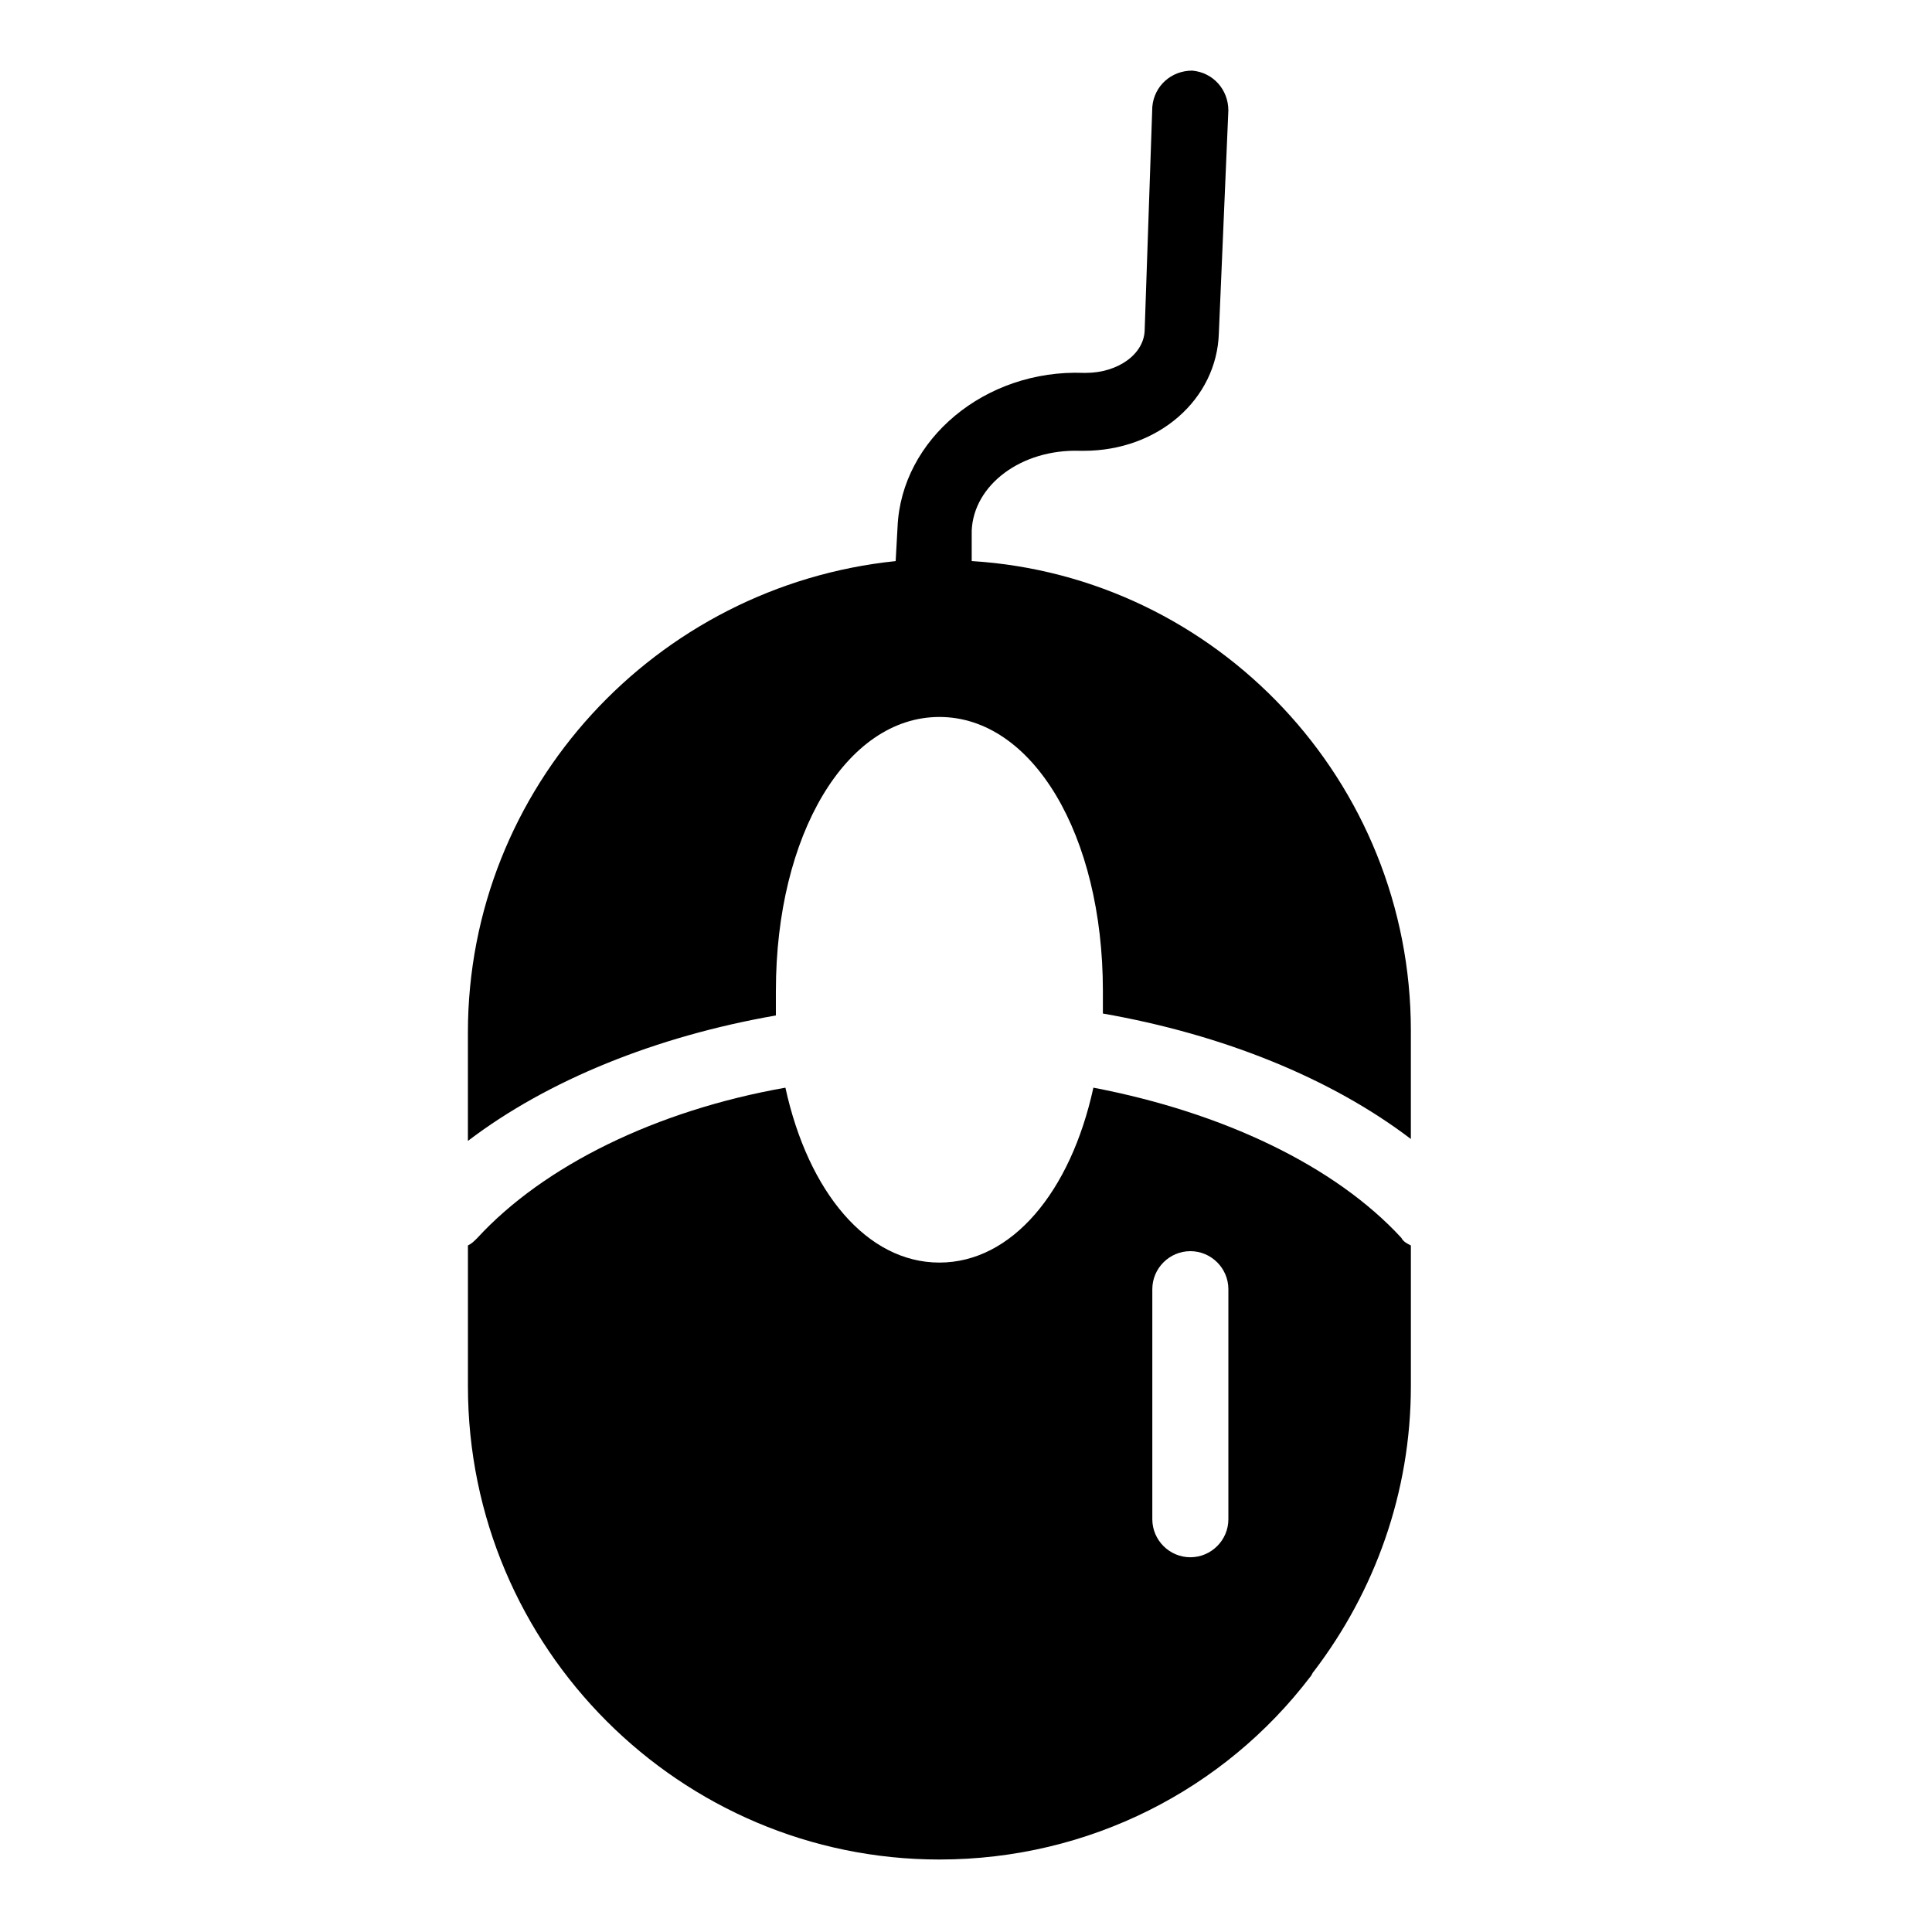 <?xml version="1.0" encoding="UTF-8"?>
<!-- The Best Svg Icon site in the world: iconSvg.co, Visit us! https://iconsvg.co -->
<svg fill="#000000" width="800px" height="800px" version="1.1" viewBox="144 144 512 512" xmlns="http://www.w3.org/2000/svg">
 <g>
  <path d="m349.62 406.55c0-41.312 18.641-72.547 43.328-72.547s43.328 31.234 43.328 72.547v6.047c31.738 5.543 60.457 17.129 81.617 33.25v-28.719c0-66-51.387-120.41-116.38-124.44v-8.062c0.504-12.09 13.098-21.664 28.719-21.16h1.008c19.648 0 35.266-13.602 35.77-31.234l2.516-58.941c0-5.543-4.031-10.078-9.574-10.578-5.543 0-10.078 4.031-10.578 9.574l-2.016 58.945c0 6.551-7.055 11.586-15.617 11.586h-0.504c-26.199-1.008-48.367 17.633-49.375 40.809l-0.504 9.07c-63.477 6.547-113.36 59.949-113.36 124.94v28.719c21.16-16.121 49.879-27.711 81.617-33.25v-6.555z"/>
  <path d="m392.95 636.79c39.801 0 75.57-18.641 98.242-48.367 0.504-0.504 0.504-1.008 1.008-1.512 16.121-21.16 25.695-47.359 25.695-75.57v-37.281c-1.008-0.504-2.016-1.008-2.519-2.016-17.633-19.145-47.359-33.25-81.617-39.801-6.047 27.711-21.664 46.352-40.809 46.352-19.145 0-34.762-18.641-40.809-46.352-34.258 6.047-63.984 20.656-81.617 39.801-1.008 1.008-1.512 1.512-2.519 2.016v37.281c0 69.527 56.426 125.45 124.95 125.45zm56.426-151.14c0-5.543 4.535-10.078 10.078-10.078s10.078 4.535 10.078 10.078v60.961c0 5.543-4.535 10.078-10.078 10.078s-10.078-4.535-10.078-10.078z"/>
 </g>
</svg>